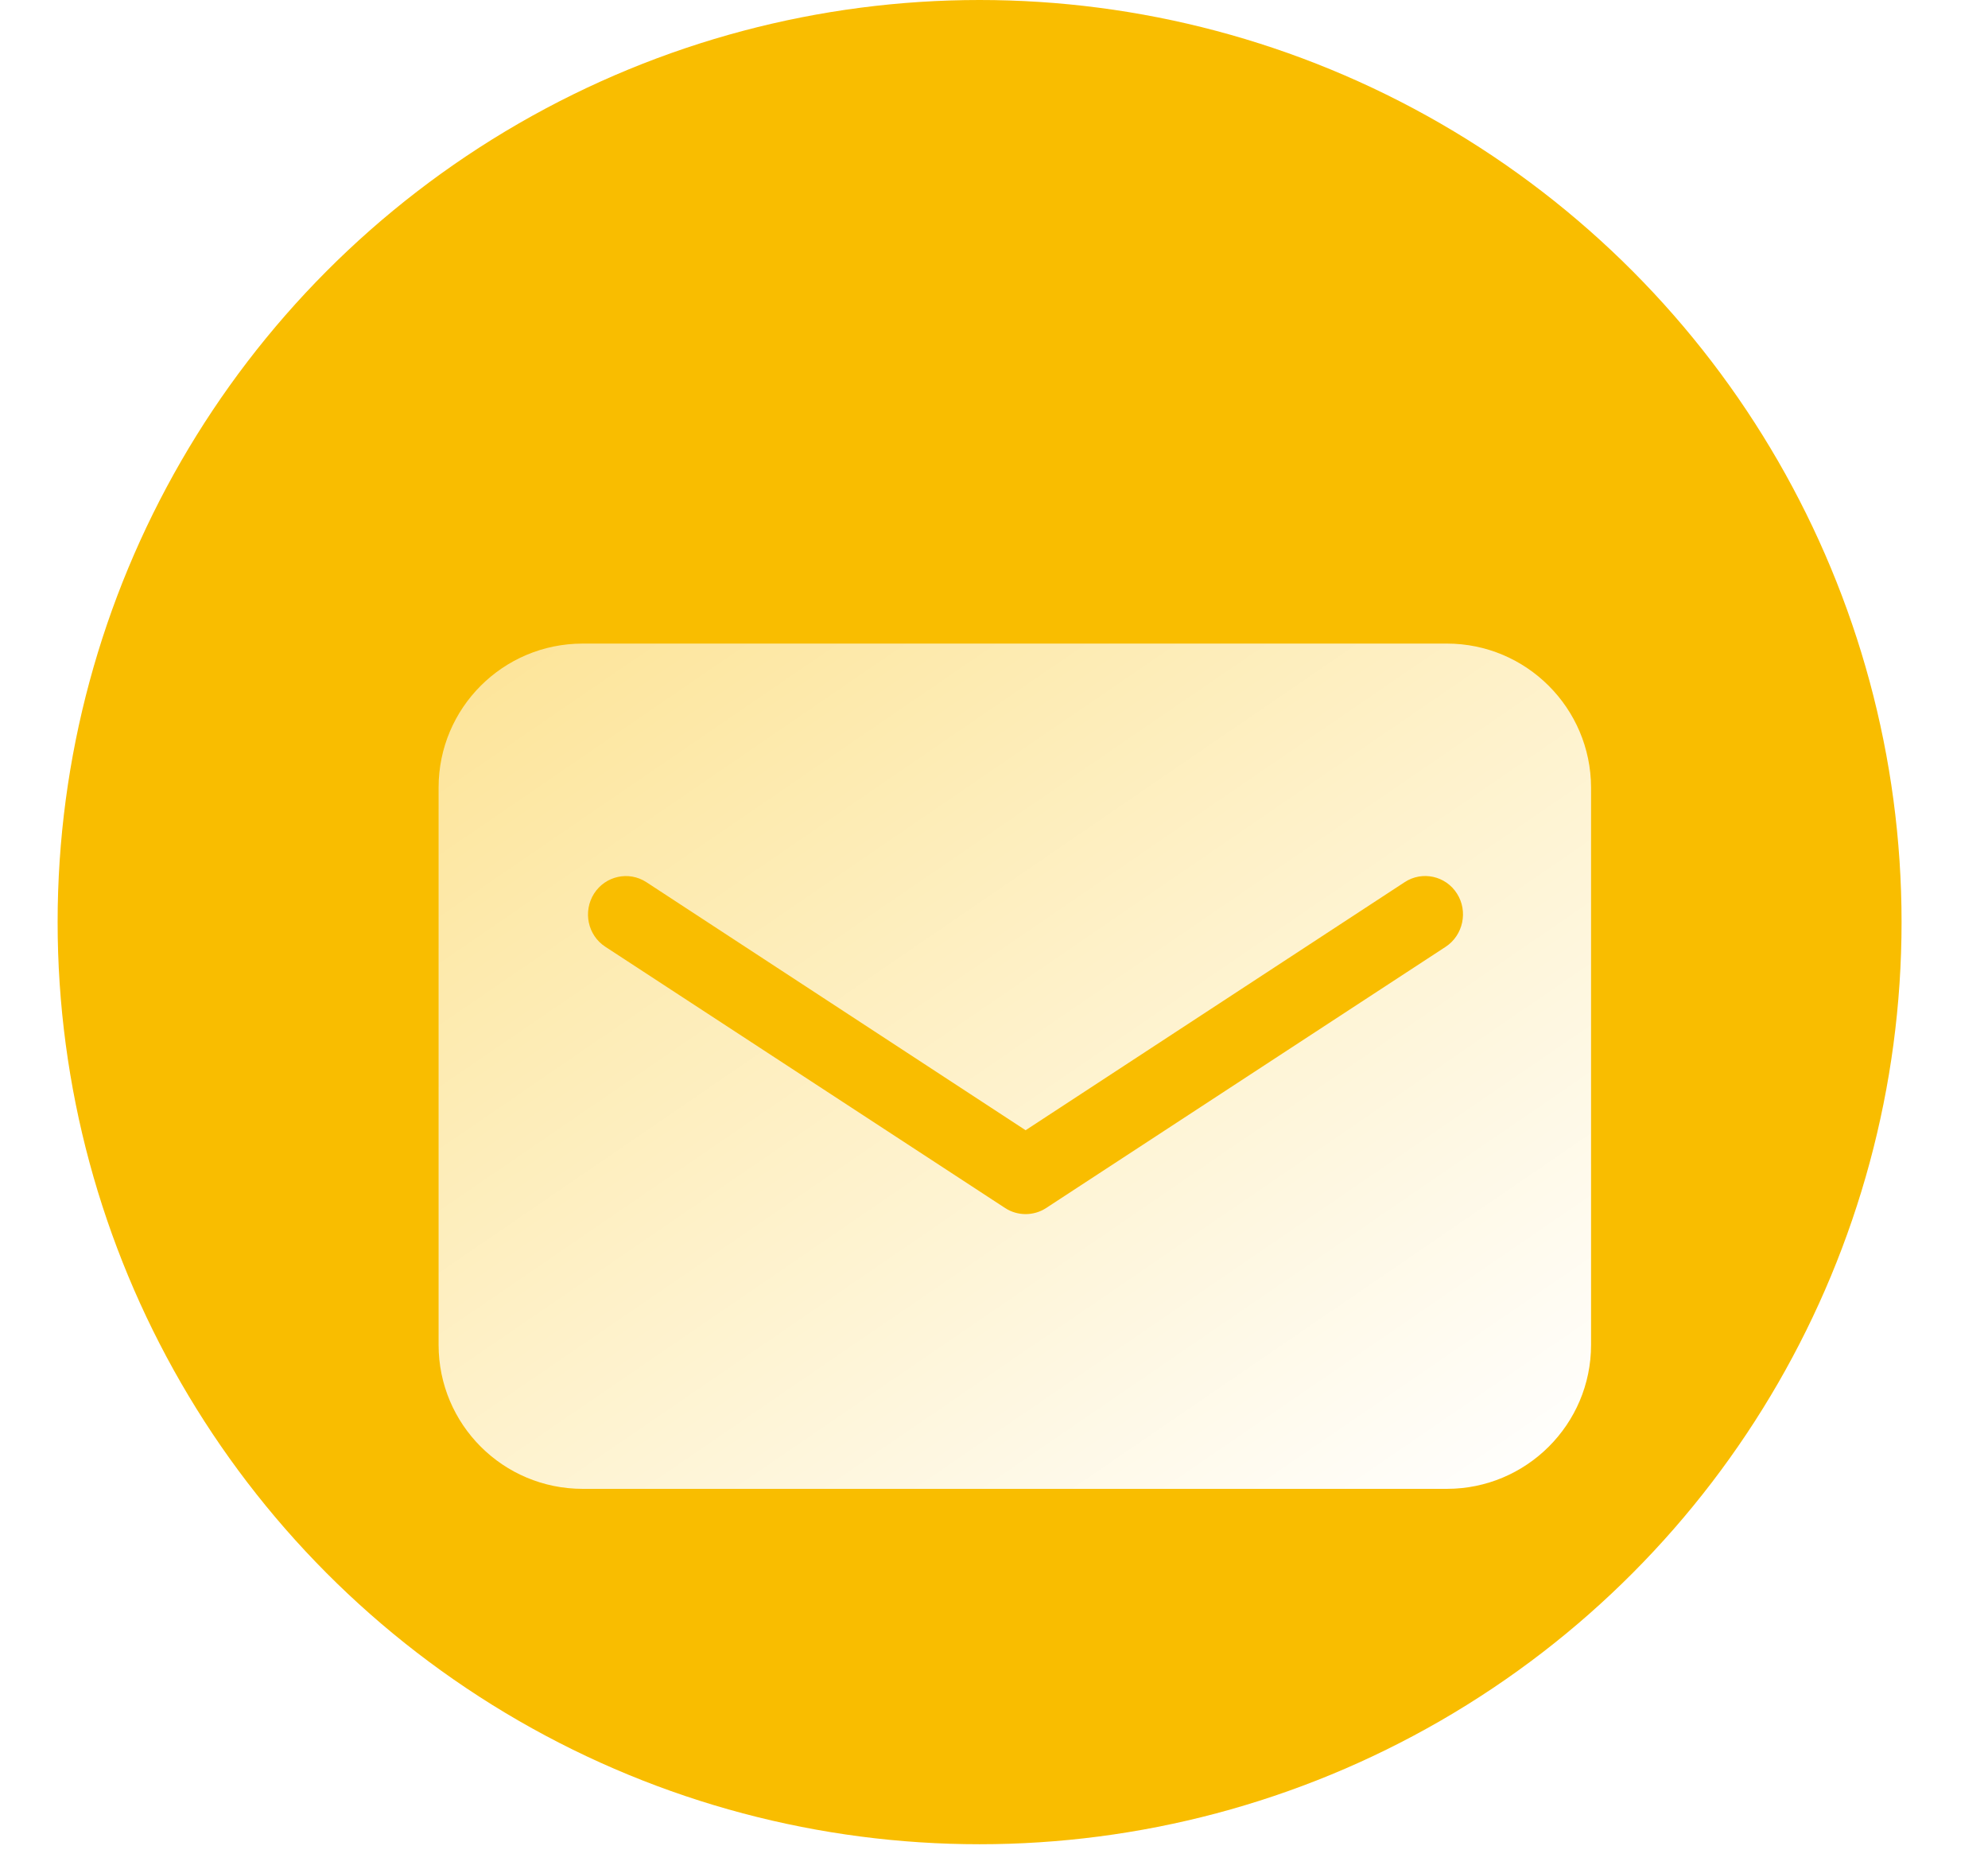 <svg width="69" height="65" viewBox="0 0 69 65" fill="none" xmlns="http://www.w3.org/2000/svg">
<g id="icon/contact/2">
<circle id="&#230;&#164;&#173;&#229;&#156;&#134;&#229;&#189;&#162;&#229;&#164;&#135;&#228;&#187;&#189;" cx="34" cy="32" r="32" fill="#F9BD00"/>
<g id="youxiang" filter="url(#filter0_di_222_1910)">
<path fill-rule="evenodd" clip-rule="evenodd" d="M49.221 17.334H19.224C16.458 17.334 14.223 19.57 14.223 22.329V41.671C14.223 44.431 16.458 46.667 19.224 46.667H49.221C51.973 46.667 54.223 44.431 54.223 41.671V22.329C54.216 19.57 51.973 17.334 49.221 17.334ZM49.178 27.855L35.306 36.924C35.093 37.064 34.838 37.133 34.597 37.133C34.357 37.133 34.102 37.064 33.889 36.924L20.01 27.855C19.398 27.457 19.226 26.633 19.618 26.011C20.01 25.397 20.822 25.215 21.434 25.613L34.597 34.222L47.754 25.613C48.359 25.215 49.178 25.39 49.57 26.011C49.962 26.626 49.783 27.457 49.178 27.855Z" fill="url(#paint0_linear_222_1910)"/>
</g>
</g>
<defs>
<filter id="filter0_di_222_1910" x="0.223" y="7.333" width="68" height="57.334" filterUnits="userSpaceOnUse" color-interpolation-filters="sRGB">
<feFlood flood-opacity="0" result="BackgroundImageFix"/>
<feColorMatrix in="SourceAlpha" type="matrix" values="0 0 0 0 0 0 0 0 0 0 0 0 0 0 0 0 0 0 127 0" result="hardAlpha"/>
<feOffset dy="4"/>
<feGaussianBlur stdDeviation="7"/>
<feColorMatrix type="matrix" values="0 0 0 0 0 0 0 0 0 0 0 0 0 0 0 0 0 0 0.19 0"/>
<feBlend mode="normal" in2="BackgroundImageFix" result="effect1_dropShadow_222_1910"/>
<feBlend mode="normal" in="SourceGraphic" in2="effect1_dropShadow_222_1910" result="shape"/>
<feColorMatrix in="SourceAlpha" type="matrix" values="0 0 0 0 0 0 0 0 0 0 0 0 0 0 0 0 0 0 127 0" result="hardAlpha"/>
<feOffset dx="1" dy="1"/>
<feGaussianBlur stdDeviation="0.5"/>
<feComposite in2="hardAlpha" operator="arithmetic" k2="-1" k3="1"/>
<feColorMatrix type="matrix" values="0 0 0 0 1 0 0 0 0 1 0 0 0 0 1 0 0 0 0.547 0"/>
<feBlend mode="normal" in2="shape" result="effect2_innerShadow_222_1910"/>
</filter>
<linearGradient id="paint0_linear_222_1910" x1="-6.971" y1="30.835" x2="19.576" y2="69.597" gradientUnits="userSpaceOnUse">
<stop stop-color="white" stop-opacity="0.584"/>
<stop offset="1" stop-color="white"/>
</linearGradient>
</defs>
</svg>
